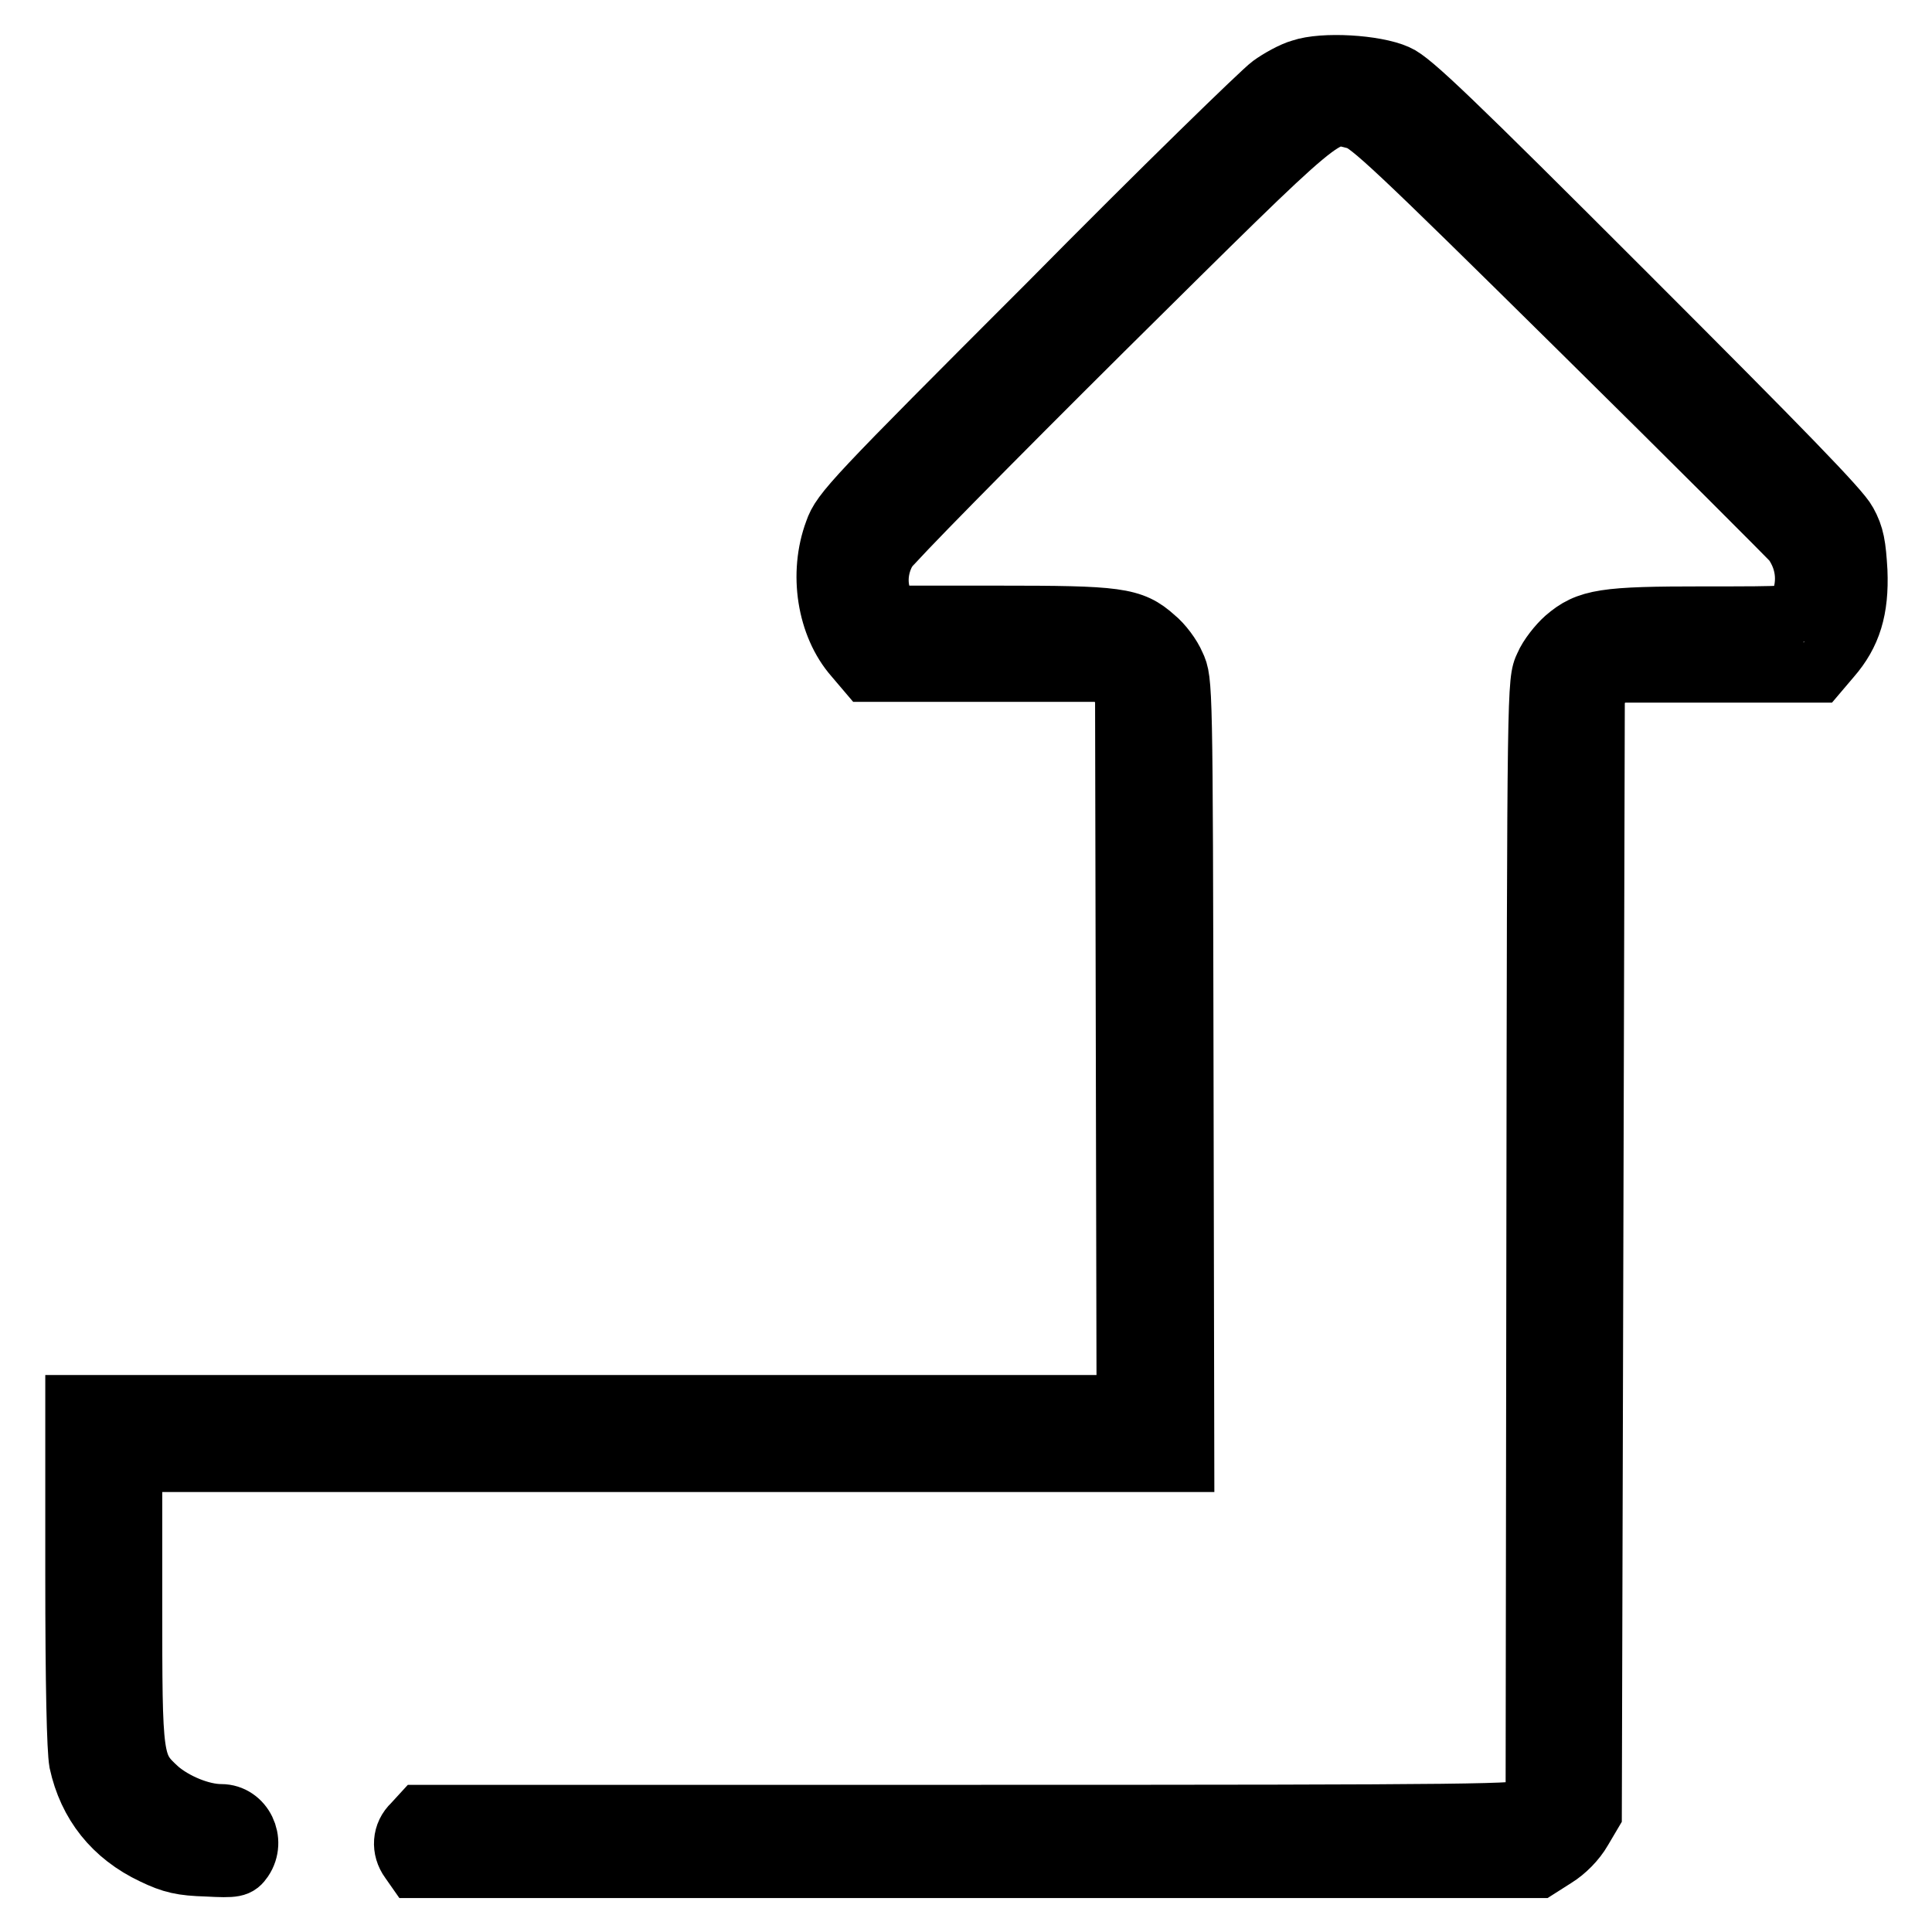 <?xml version="1.0" encoding="utf-8"?>
<!-- Svg Vector Icons : http://www.onlinewebfonts.com/icon -->
<!DOCTYPE svg PUBLIC "-//W3C//DTD SVG 1.1//EN" "http://www.w3.org/Graphics/SVG/1.1/DTD/svg11.dtd">
<svg version="1.1" xmlns="http://www.w3.org/2000/svg" xmlns:xlink="http://www.w3.org/1999/xlink" x="0px" y="0px" viewBox="0 0 256 256" enable-background="new 0 0 256 256" xml:space="preserve">
<g><g><g><path stroke-width="8" fill-opacity="0" stroke="#000000"  d="M172.4,9.2c-1.1,0.3-2.9,1.3-4,2.1S154,25,139,40.2c-25.9,25.9-27.5,27.6-28.4,30.2c-2.1,5.6-1,12.5,2.6,16.6l1.7,2h15.8h15.8l1.3,1.1l1.3,1.1l0.1,47.5l0.1,47.5H79.7H10v22.4c0,14.8,0.2,23.2,0.5,24.9c1.2,5.5,4.5,9.7,9.8,12.2c2.5,1.2,3.8,1.5,7.1,1.6c3.8,0.2,4.1,0.1,4.8-0.9c1.7-2.5,0-6-2.9-6c-2.7,0-6.2-1.5-8.3-3.3c-3.5-3.2-3.5-3.6-3.5-24.8v-18.6h69.7h69.7l-0.1-51.7c-0.1-51.4-0.1-51.8-1.1-53.9c-0.5-1.2-1.7-2.8-2.7-3.6c-3-2.7-4.9-2.9-20.8-2.9H118l-0.8-1.5c-1.2-2.2-1-5,0.3-7.2c0.6-1,13.6-14.2,28.7-29.2c30.3-30,29.1-29,33.5-27.9c1.7,0.4,5.4,3.9,29.5,27.7c15.1,14.9,27.9,27.7,28.4,28.3c1.9,2.7,2.1,5.9,0.6,8.9c-0.5,1-0.7,1-12.4,1c-13.2,0-15.4,0.3-18.4,2.9c-0.9,0.8-2.2,2.4-2.7,3.6c-1,2.1-1,2.2-1.1,76.4l-0.1,74.3l-1,0.8c-0.9,0.7-5.1,0.8-73.9,0.8H55.8l-1.1,1.2c-1.4,1.3-1.5,3.3-0.4,4.8l0.7,1h74.5h74.4l2.2-1.4c1.3-0.8,2.7-2.2,3.5-3.6l1.3-2.2l0.2-74.5l0.2-74.5l1.3-1.1l1.3-1.1h13.5h13.5l1.7-2c2.7-3.1,3.7-6.4,3.5-11.4c-0.2-3.4-0.4-4.7-1.4-6.5c-0.9-1.7-8.5-9.5-29.2-30.2C192.4,15.9,187,10.7,185.1,9.9C182.2,8.6,175.3,8.2,172.4,9.2z"/></g></g></g>
</svg>